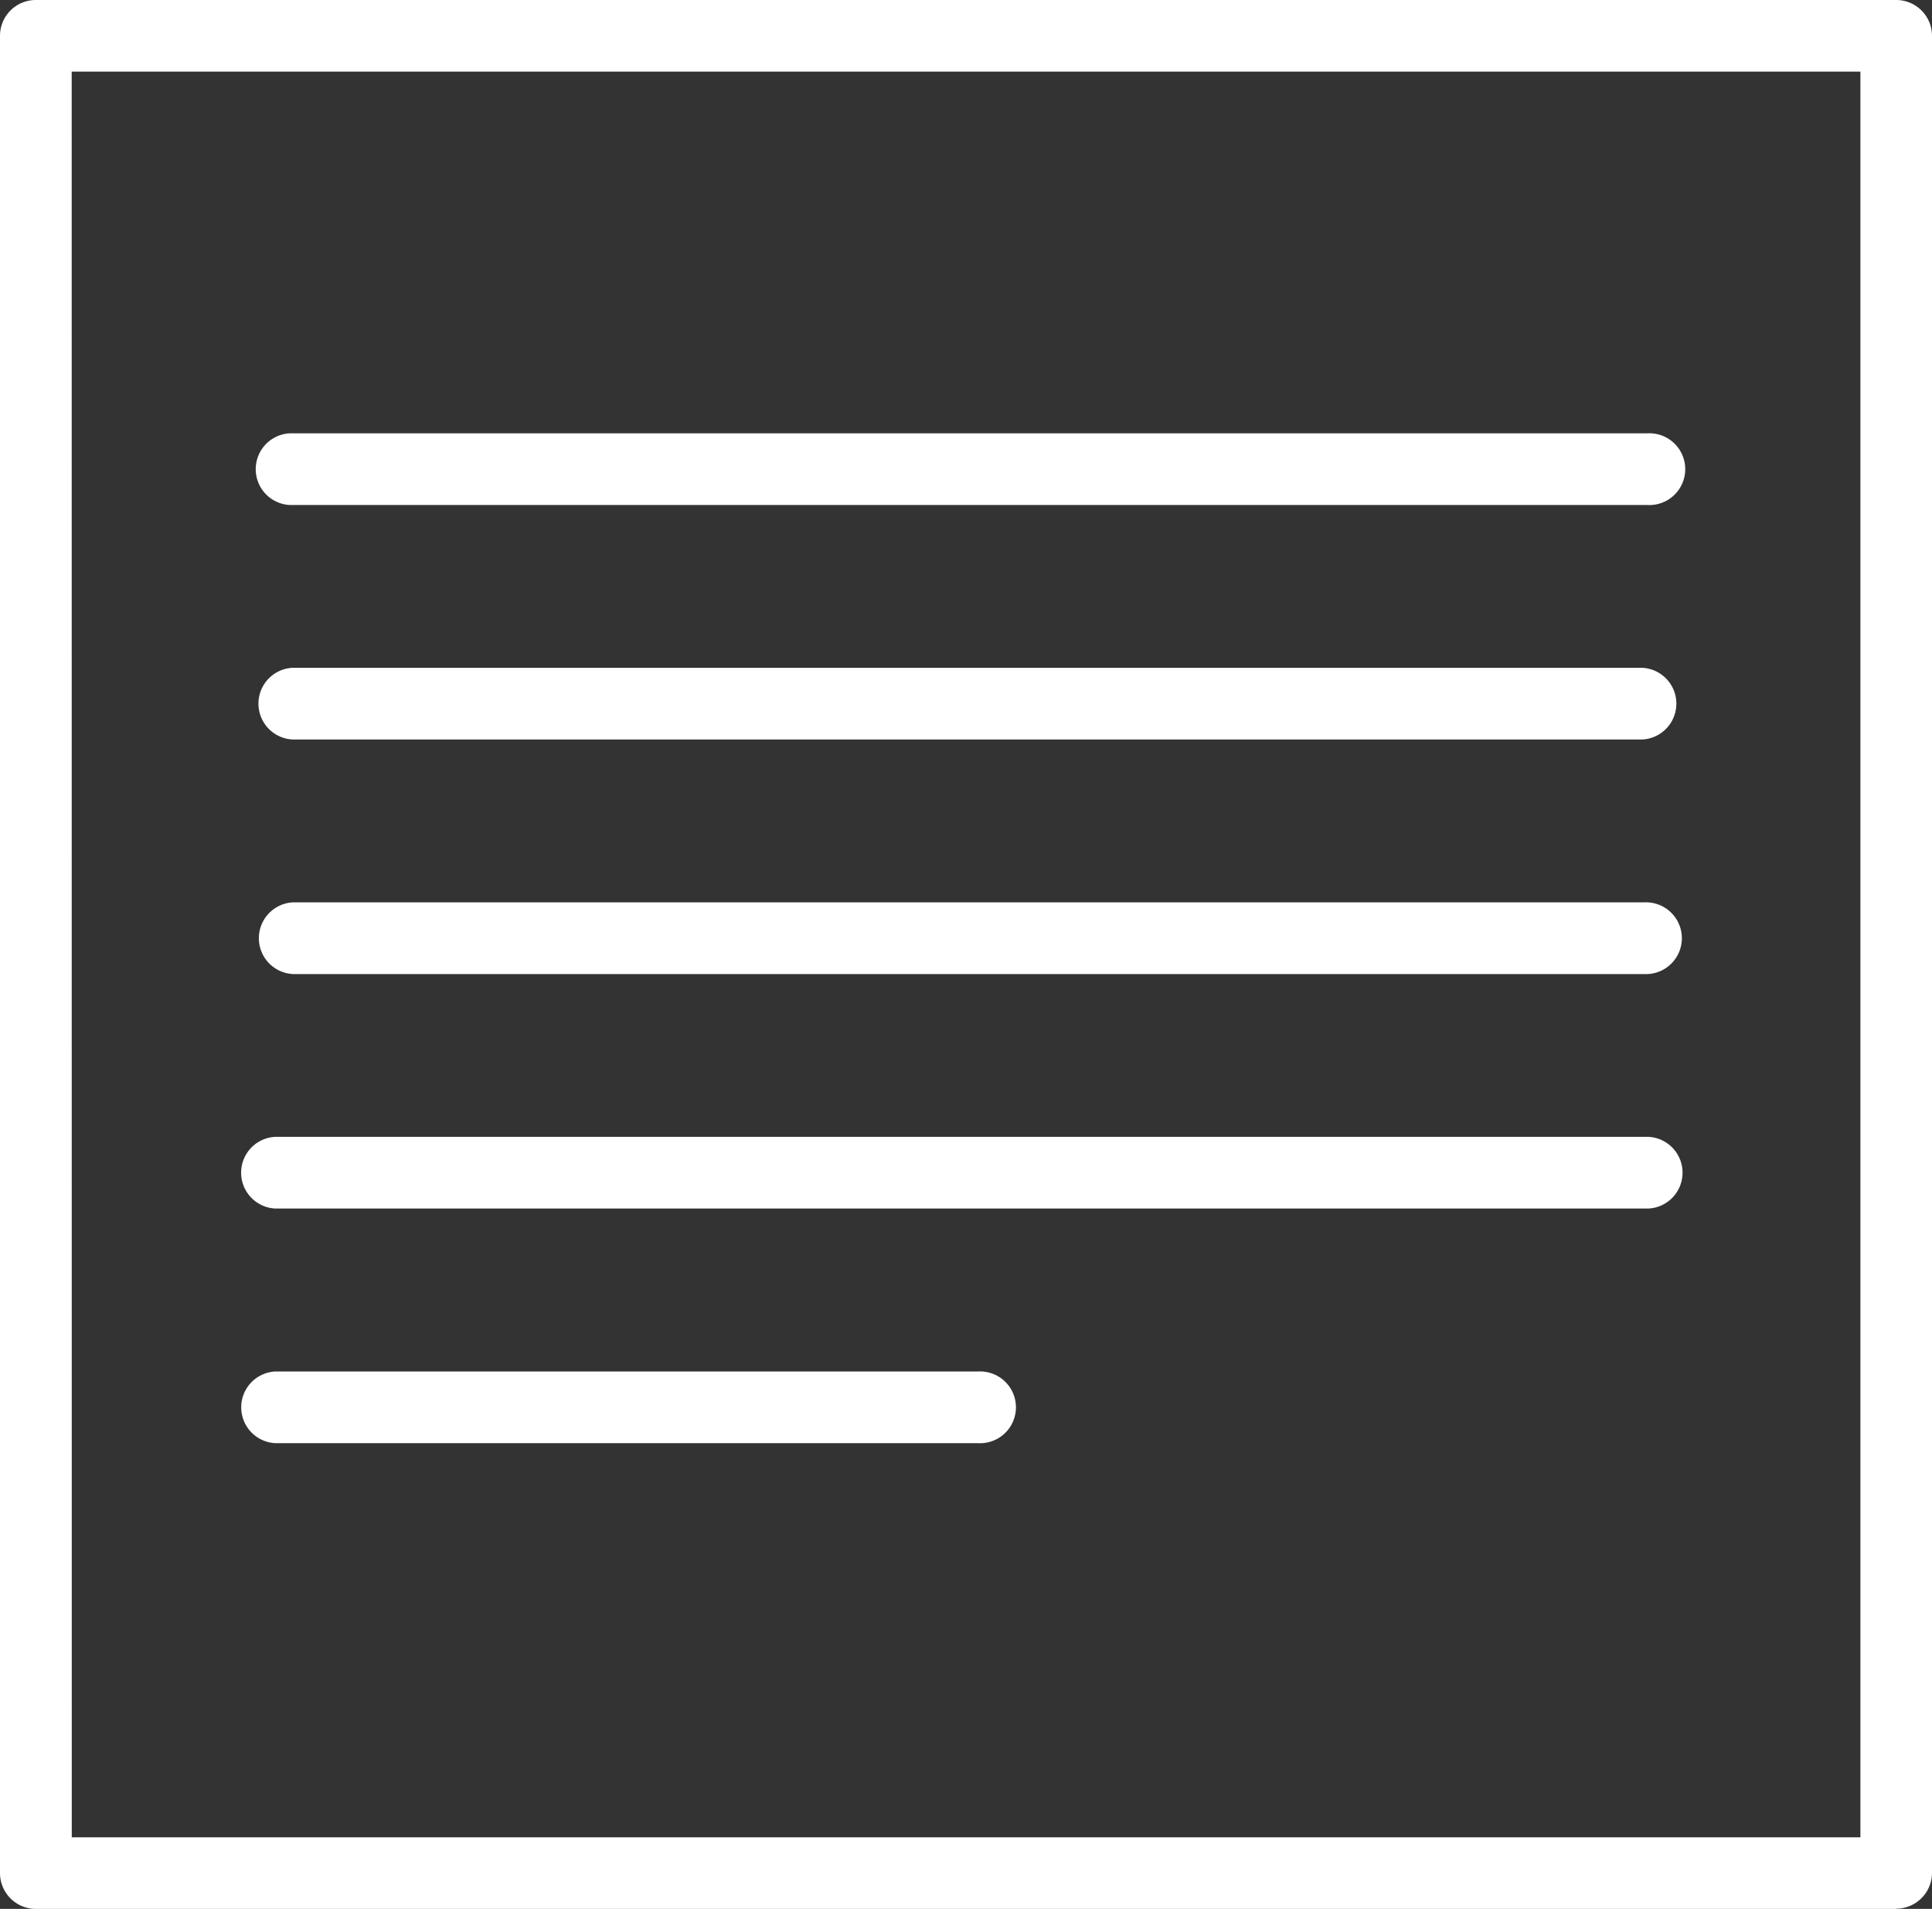 <?xml version="1.0" encoding="UTF-8"?> <svg xmlns="http://www.w3.org/2000/svg" xmlns:xlink="http://www.w3.org/1999/xlink" width="23.419" height="23.137" viewBox="0 0 23.419 23.137"><rect x="0" y="0" width="23.419" height="23.137" fill="#333333" stroke="none"/><defs><clipPath id="clip-path"><rect id="Rectangle_17617" data-name="Rectangle 17617" width="23.419" height="23.137" fill="#fff"></rect></clipPath></defs><g id="Groupe_20657" data-name="Groupe 20657" clip-path="url(#clip-path)"><path id="Tracé_29027" data-name="Tracé 29027" d="M.414.1A.315.315,0,0,0,.1.414V22.683A.315.315,0,0,0,.414,23H22.965a.316.316,0,0,0,.316-.316V.414A.316.316,0,0,0,22.965.1ZM22.649,22.367H.731V.73H22.649Z" transform="translate(0.02 0.02)" fill="#fff"></path><path id="Tracé_29028" data-name="Tracé 29028" d="M22.985,23.137H.434A.435.435,0,0,1,0,22.7V.434A.434.434,0,0,1,.434,0H22.985a.434.434,0,0,1,.434.434V22.7a.435.435,0,0,1-.434.434M.434.236a.2.2,0,0,0-.2.2V22.7a.2.2,0,0,0,.2.2H22.985a.2.2,0,0,0,.2-.2V.434a.2.2,0,0,0-.2-.2ZM22.67,22.506H.75a.118.118,0,0,1-.118-.118V.75A.118.118,0,0,1,.75.632H22.67a.118.118,0,0,1,.118.118V22.388a.118.118,0,0,1-.118.118m-21.8-.237H22.551V.868H.869Z" transform="translate(0 0)" fill="#fff"></path><path id="Tracé_29029" data-name="Tracé 29029" d="M2.969,5.087H19.427a.316.316,0,0,0,0-.632H2.969a.316.316,0,0,0,0,.632" transform="translate(0.545 0.915)" fill="#fff"></path><path id="Tracé_29030" data-name="Tracé 29030" d="M19.447,5.226H2.989a.435.435,0,0,1,0-.869H19.447a.435.435,0,1,1,0,.869M2.989,4.594a.2.2,0,0,0,0,.4H19.447a.2.2,0,1,0,0-.4Z" transform="translate(0.525 0.895)" fill="#fff"></path><path id="Tracé_29031" data-name="Tracé 29031" d="M19.356,7.446a.316.316,0,1,0,0-.632H3a.316.316,0,0,0,0,.632Z" transform="translate(0.551 1.399)" fill="#fff"></path><path id="Tracé_29032" data-name="Tracé 29032" d="M19.376,7.584H3.017a.435.435,0,0,1,0-.869H19.376a.435.435,0,0,1,0,.869M3.017,6.952a.2.2,0,1,0,0,.4H19.376a.2.2,0,1,0,0-.4Z" transform="translate(0.53 1.379)" fill="#fff"></path><path id="Tracé_29033" data-name="Tracé 29033" d="M3,9.8h16.38a.316.316,0,1,0,0-.632H3A.316.316,0,1,0,3,9.8" transform="translate(0.551 1.884)" fill="#fff"></path><path id="Tracé_29034" data-name="Tracé 29034" d="M19.4,9.943H3.021a.435.435,0,0,1,0-.869H19.4a.435.435,0,1,1,0,.869M3.021,9.311a.2.2,0,1,0,0,.4H19.4a.2.2,0,1,0,0-.4Z" transform="translate(0.531 1.863)" fill="#fff"></path><path id="Tracé_29035" data-name="Tracé 29035" d="M11.345,13.89H2.824a.316.316,0,1,0,0,.632h8.521a.316.316,0,1,0,0-.632" transform="translate(0.515 2.852)" fill="#fff"></path><path id="Tracé_29036" data-name="Tracé 29036" d="M11.364,14.66H2.843a.435.435,0,0,1,0-.869h8.521a.435.435,0,1,1,0,.869m-8.521-.632a.2.2,0,0,0,0,.4h8.521a.2.2,0,0,0,0-.4Z" transform="translate(0.495 2.832)" fill="#fff"></path><path id="Tracé_29037" data-name="Tracé 29037" d="M2.822,12.164H19.466a.316.316,0,0,0,0-.632H2.822a.316.316,0,1,0,0,.632" transform="translate(0.515 2.368)" fill="#fff"></path><path id="Tracé_29038" data-name="Tracé 29038" d="M19.486,12.3H2.842a.435.435,0,0,1,0-.869H19.486a.435.435,0,0,1,0,.869M2.842,11.67a.2.2,0,0,0,0,.4H19.486a.2.2,0,0,0,0-.4Z" transform="translate(0.495 2.348)" fill="#fff"></path></g></svg> 